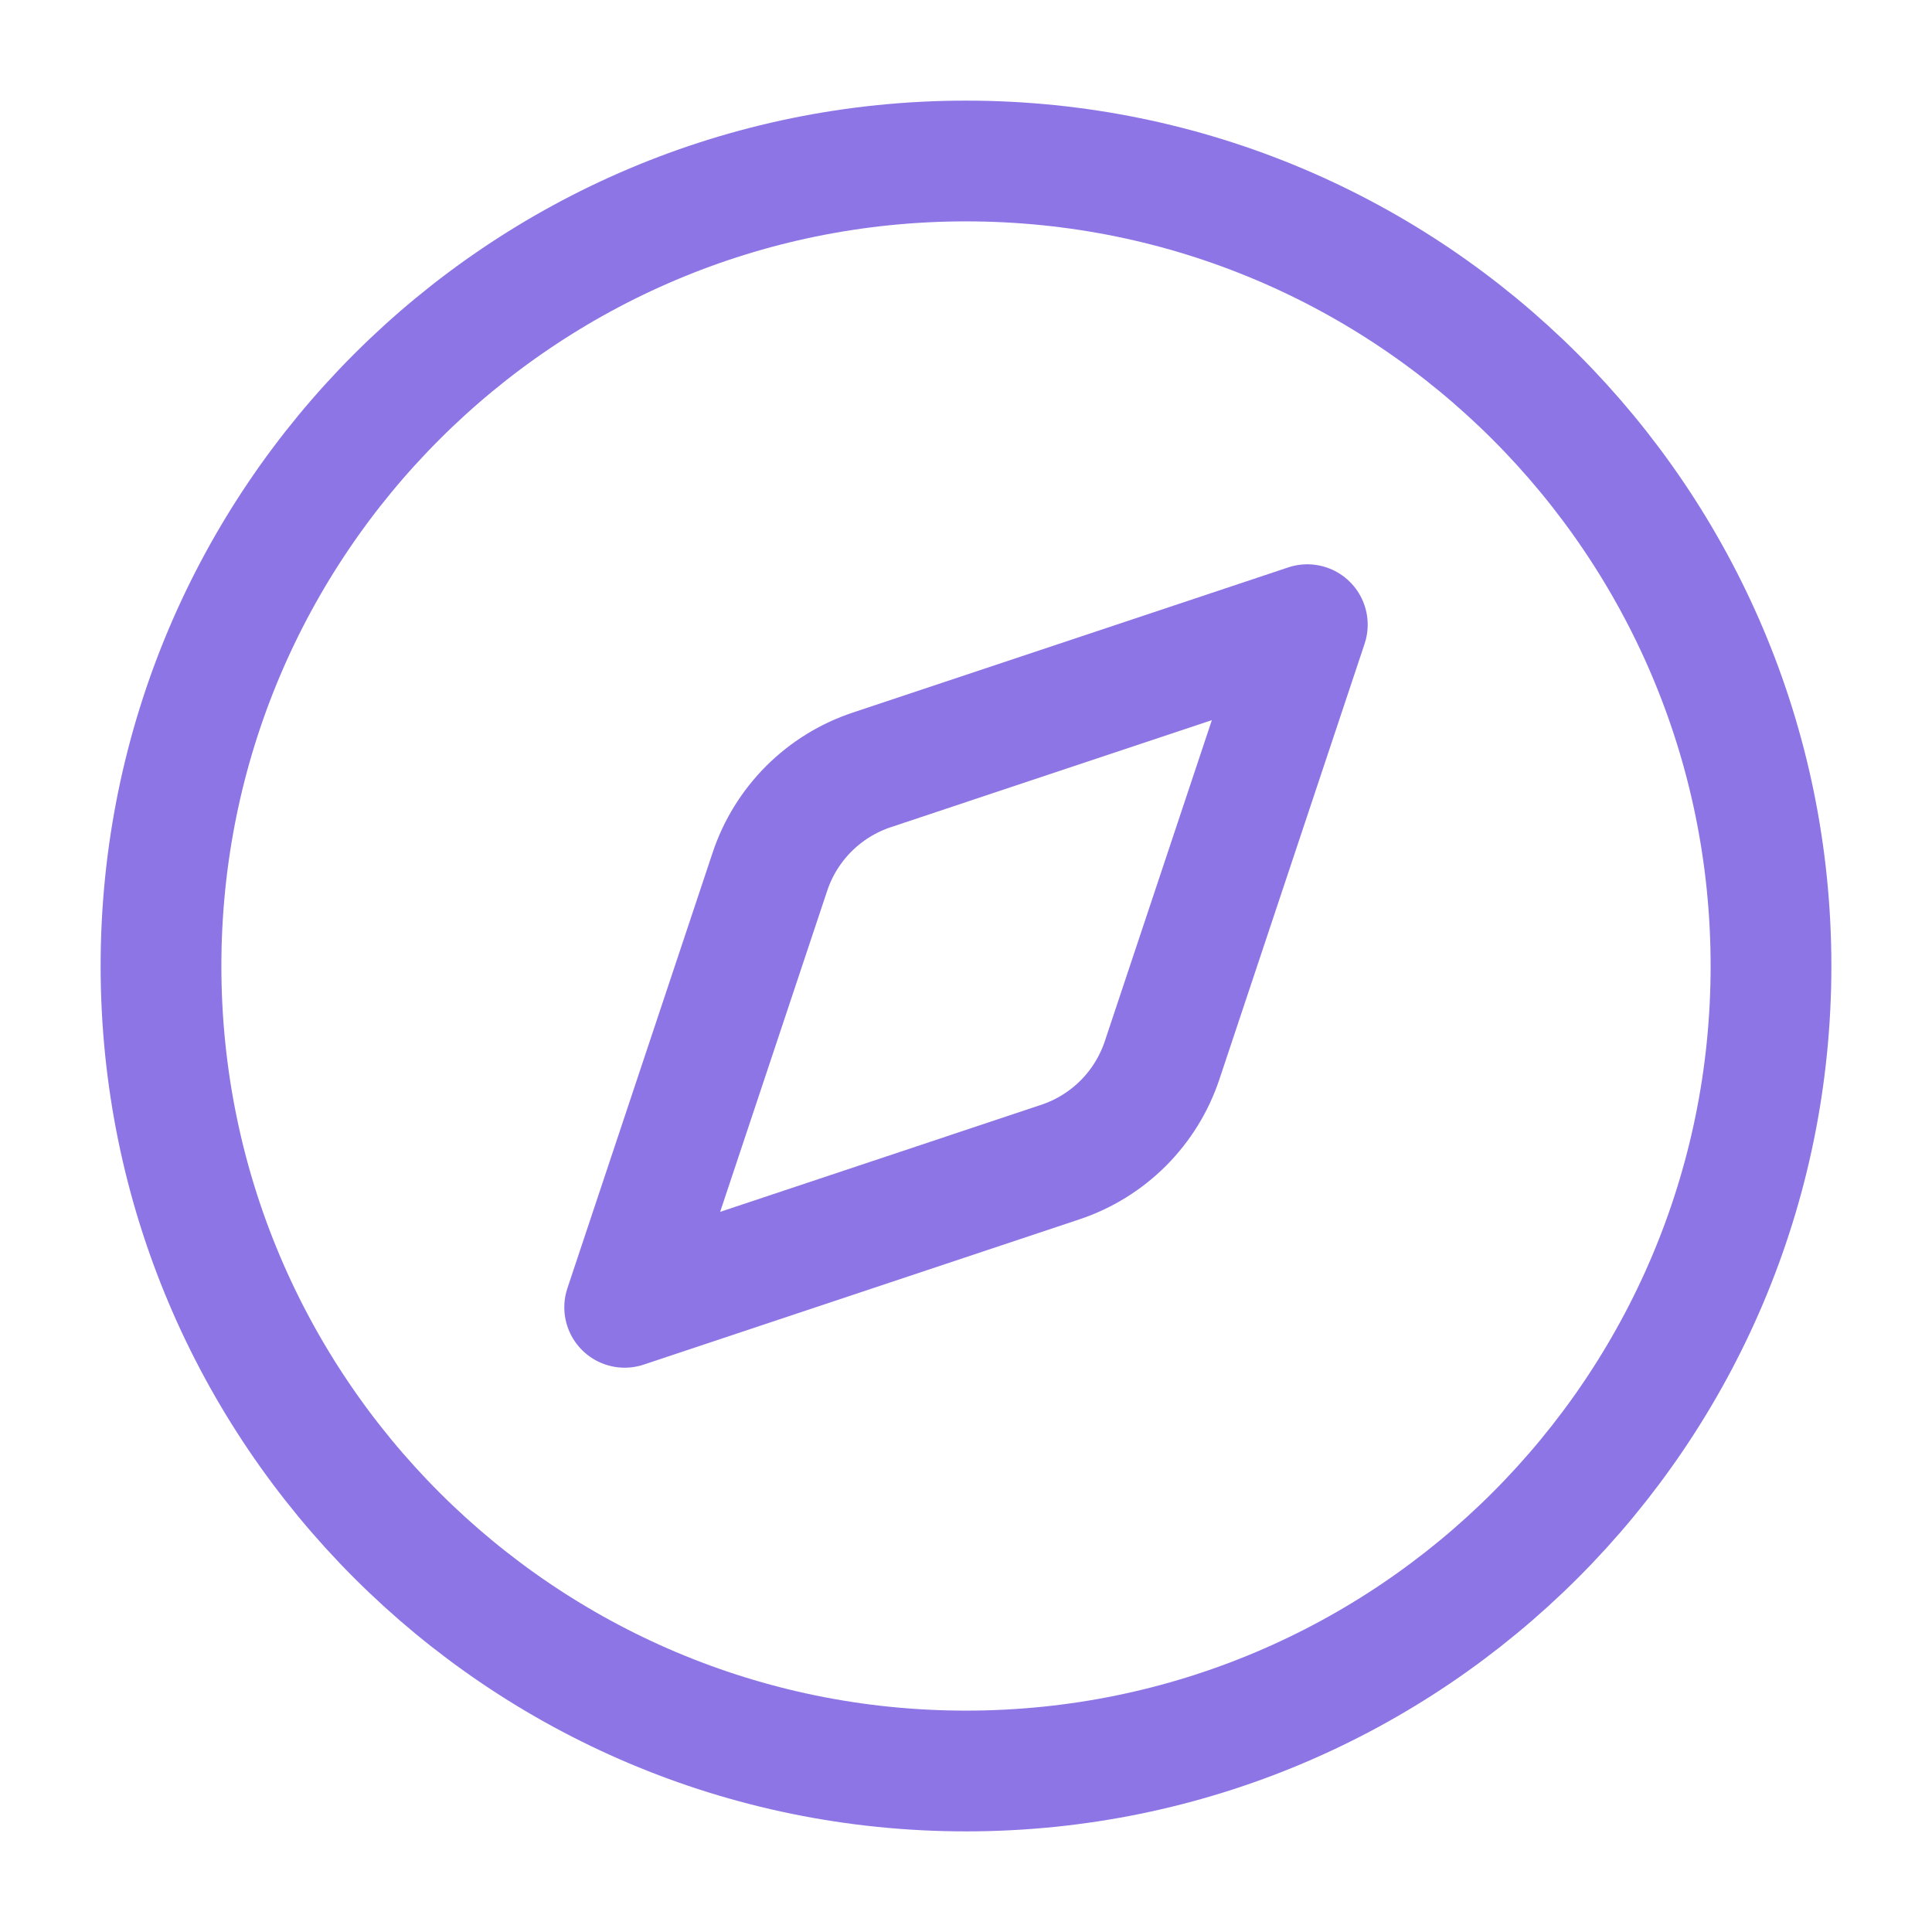 <svg width="48" height="48" viewBox="0 0 48 48" fill="none" xmlns="http://www.w3.org/2000/svg">
<path d="M32.48 15.52L28.872 26.342C28.676 26.931 28.345 27.466 27.906 27.906C27.466 28.345 26.931 28.676 26.342 28.872L15.52 32.48L19.128 21.658C19.324 21.069 19.655 20.534 20.094 20.094C20.534 19.655 21.069 19.324 21.658 19.128L32.48 15.52Z" stroke="#8D75E6" stroke-width="3" stroke-linecap="round" stroke-linejoin="round"/>
<path d="M24 44C35.046 44 44 35.046 44 24C44 12.954 35.046 4 24 4C12.954 4 4 12.954 4 24C4 35.046 12.954 44 24 44Z" stroke="#8D75E6" stroke-width="3" stroke-linecap="round" stroke-linejoin="round"/>
</svg>
